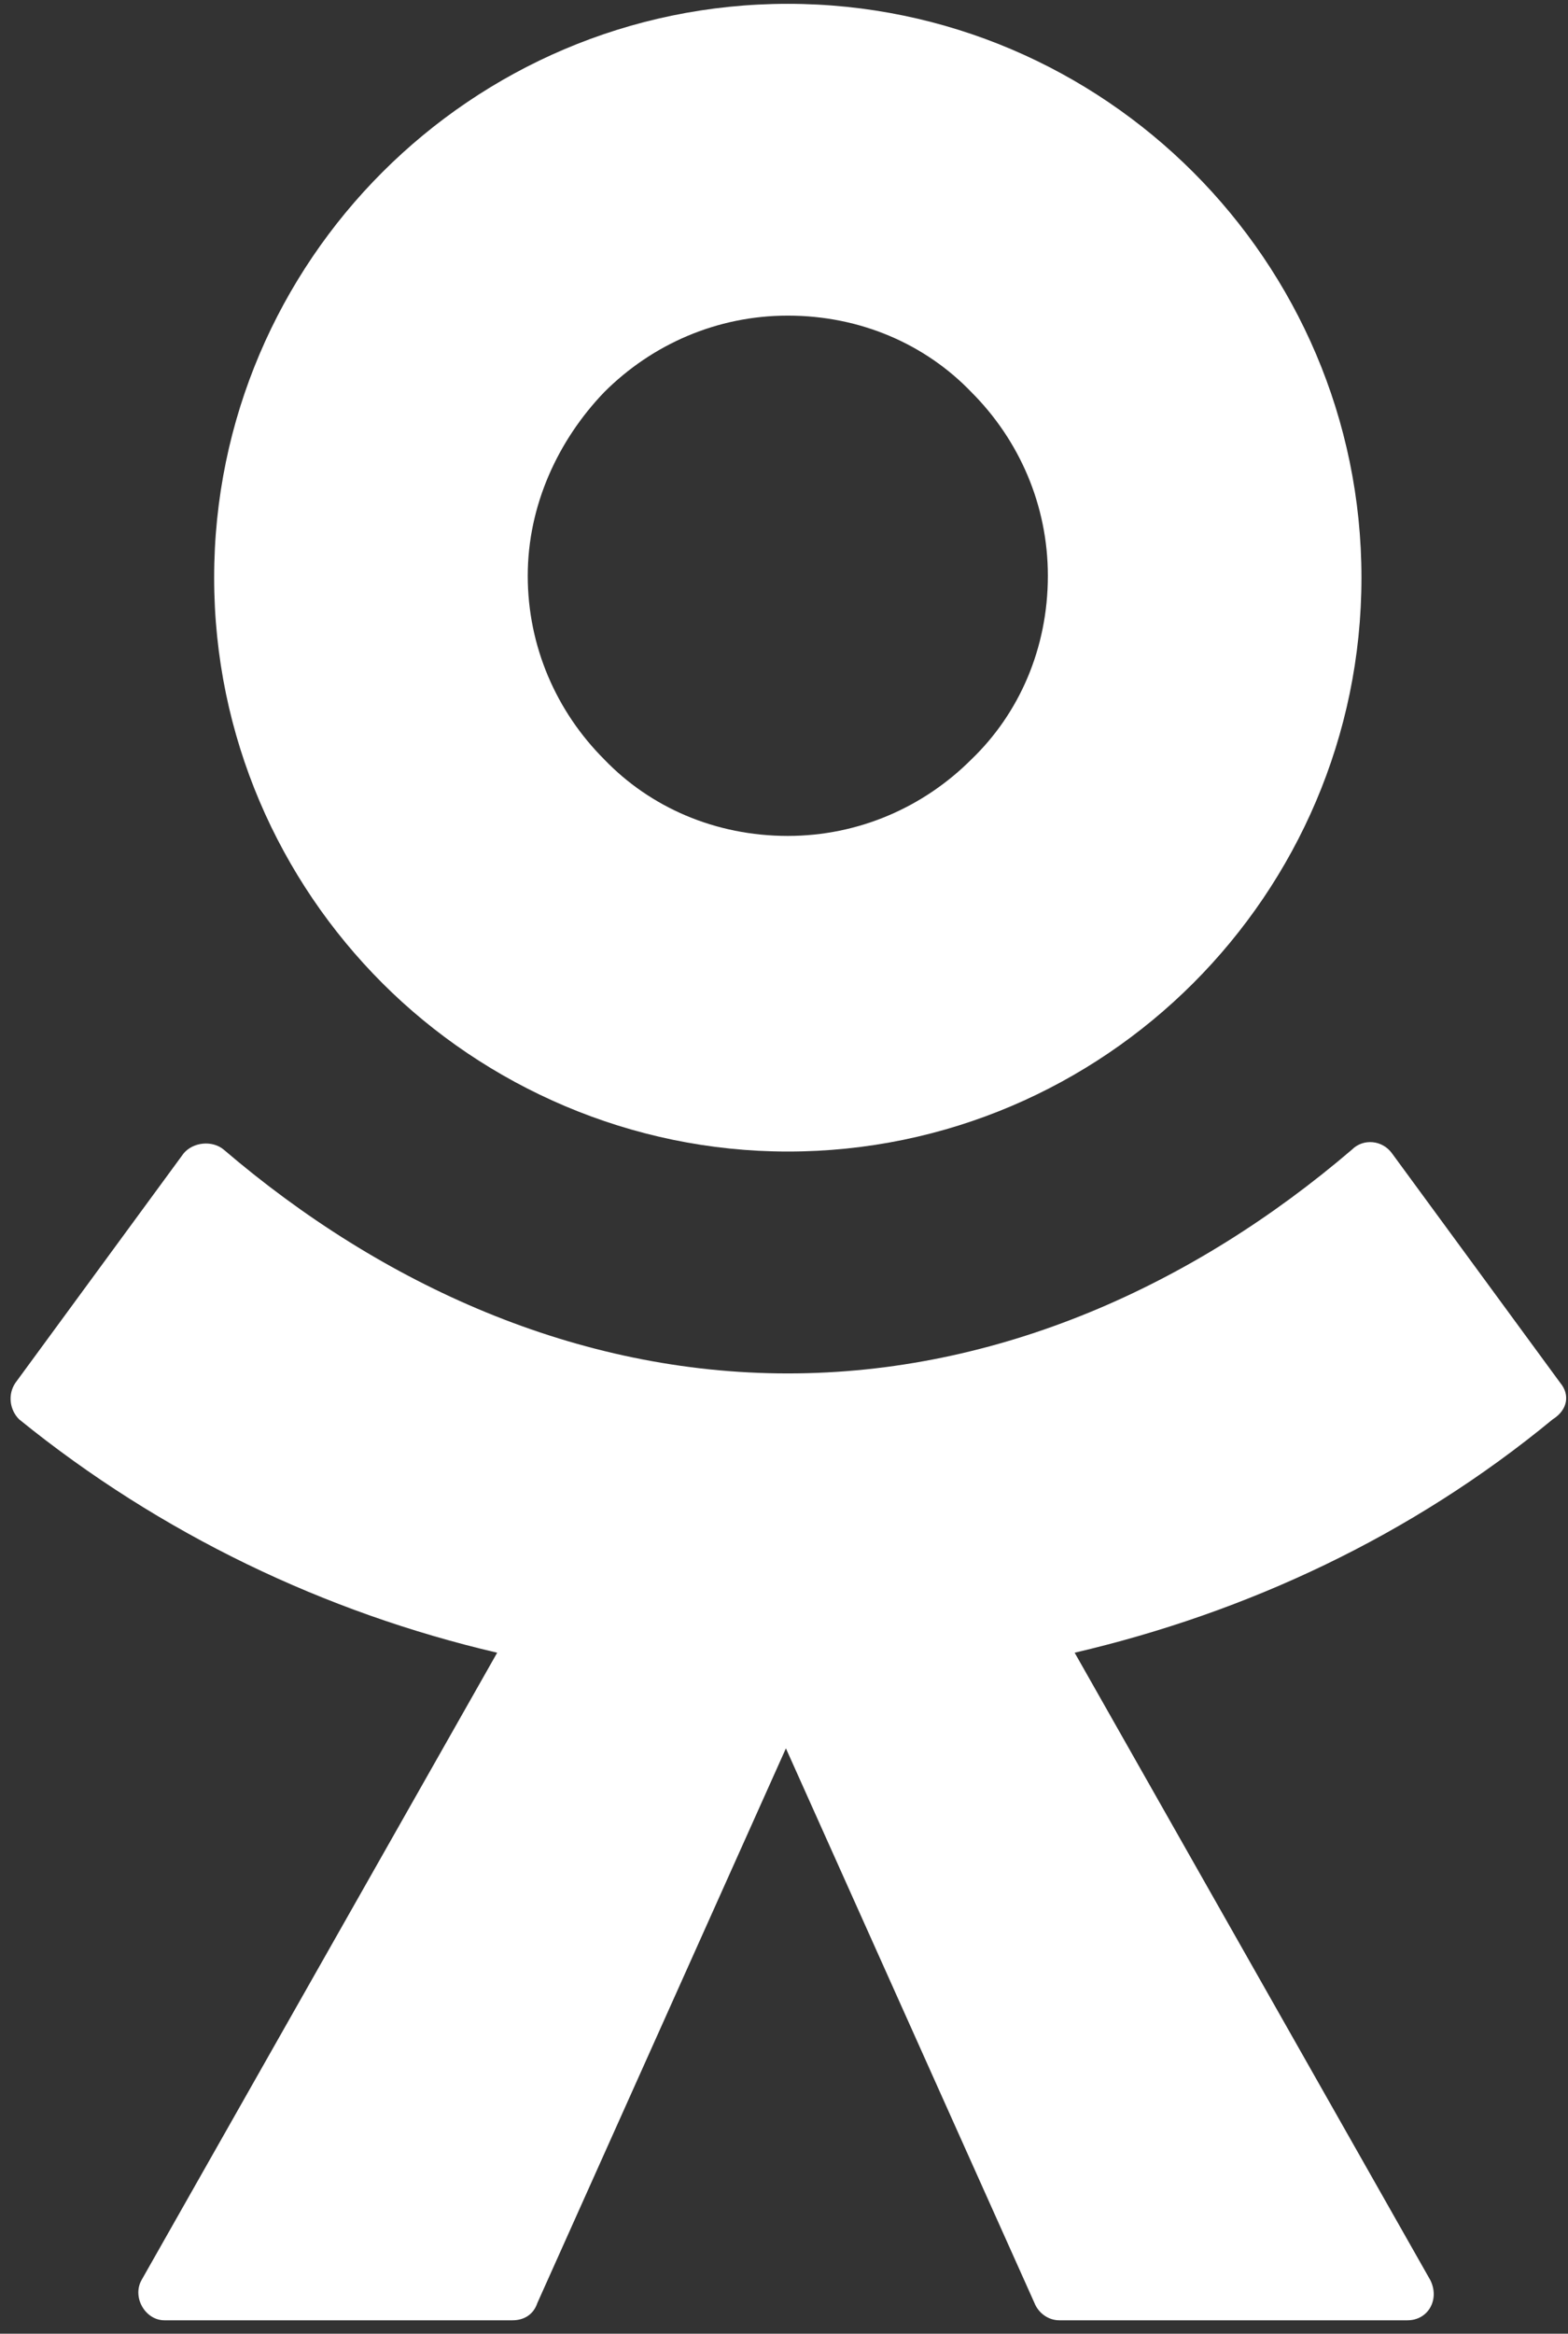 <?xml version="1.0" encoding="UTF-8"?> <svg xmlns="http://www.w3.org/2000/svg" width="82" height="122" viewBox="0 0 82 122" fill="none"><rect x="0" y="0" width="82" height="122" fill="#333333" stroke="none"/><path d="M41.199 60.2C49.499 60.2 56.999 56.8 62.399 51.4C67.799 46 71.199 38.5 71.199 30.2C71.199 21.9 67.799 14.4 62.399 9C56.999 3.6 49.499 0.2 41.199 0.2C32.899 0.2 25.399 3.6 19.999 9C14.599 14.4 11.199 21.9 11.199 30.2C11.199 38.5 14.599 46 19.999 51.4C25.399 56.8 32.999 60.2 41.199 60.2ZM31.599 20.5C34.099 18 37.499 16.5 41.199 16.5C44.999 16.5 48.399 18 50.799 20.5C53.299 23 54.799 26.4 54.799 30.1C54.799 33.9 53.299 37.3 50.799 39.7C48.299 42.2 44.899 43.7 41.199 43.7C37.399 43.7 33.999 42.2 31.599 39.7C29.099 37.2 27.599 33.8 27.599 30.1C27.599 26.4 29.199 23 31.599 20.5Z" fill="white"></path><path d="M81.6 72.3L72.8 60.3C72.3 59.6 71.299 59.5 70.7 60.1C62.4 67.2 52.2 71.8 41.2 71.8C30.2 71.8 20 67.2 11.7 60.1C11.1 59.6 10.1 59.7 9.6 60.3L0.8 72.3C0.4 72.9 0.5 73.7 1 74.2C8.4 80.2 17 84.3 26 86.4L7.4 119.2C6.9 120.1 7.6 121.3 8.6 121.3H26.8C27.4 121.3 27.9 121 28.1 120.4L41.1 91.4L54.1 120.4C54.3 120.9 54.8 121.3 55.4 121.3H73.6C74.7 121.3 75.3 120.2 74.8 119.2L56.2 86.4C65.2 84.3 73.799 80.3 81.2 74.2C81.999 73.7 82.1 72.9 81.6 72.3Z" fill="white"></path></svg> 
